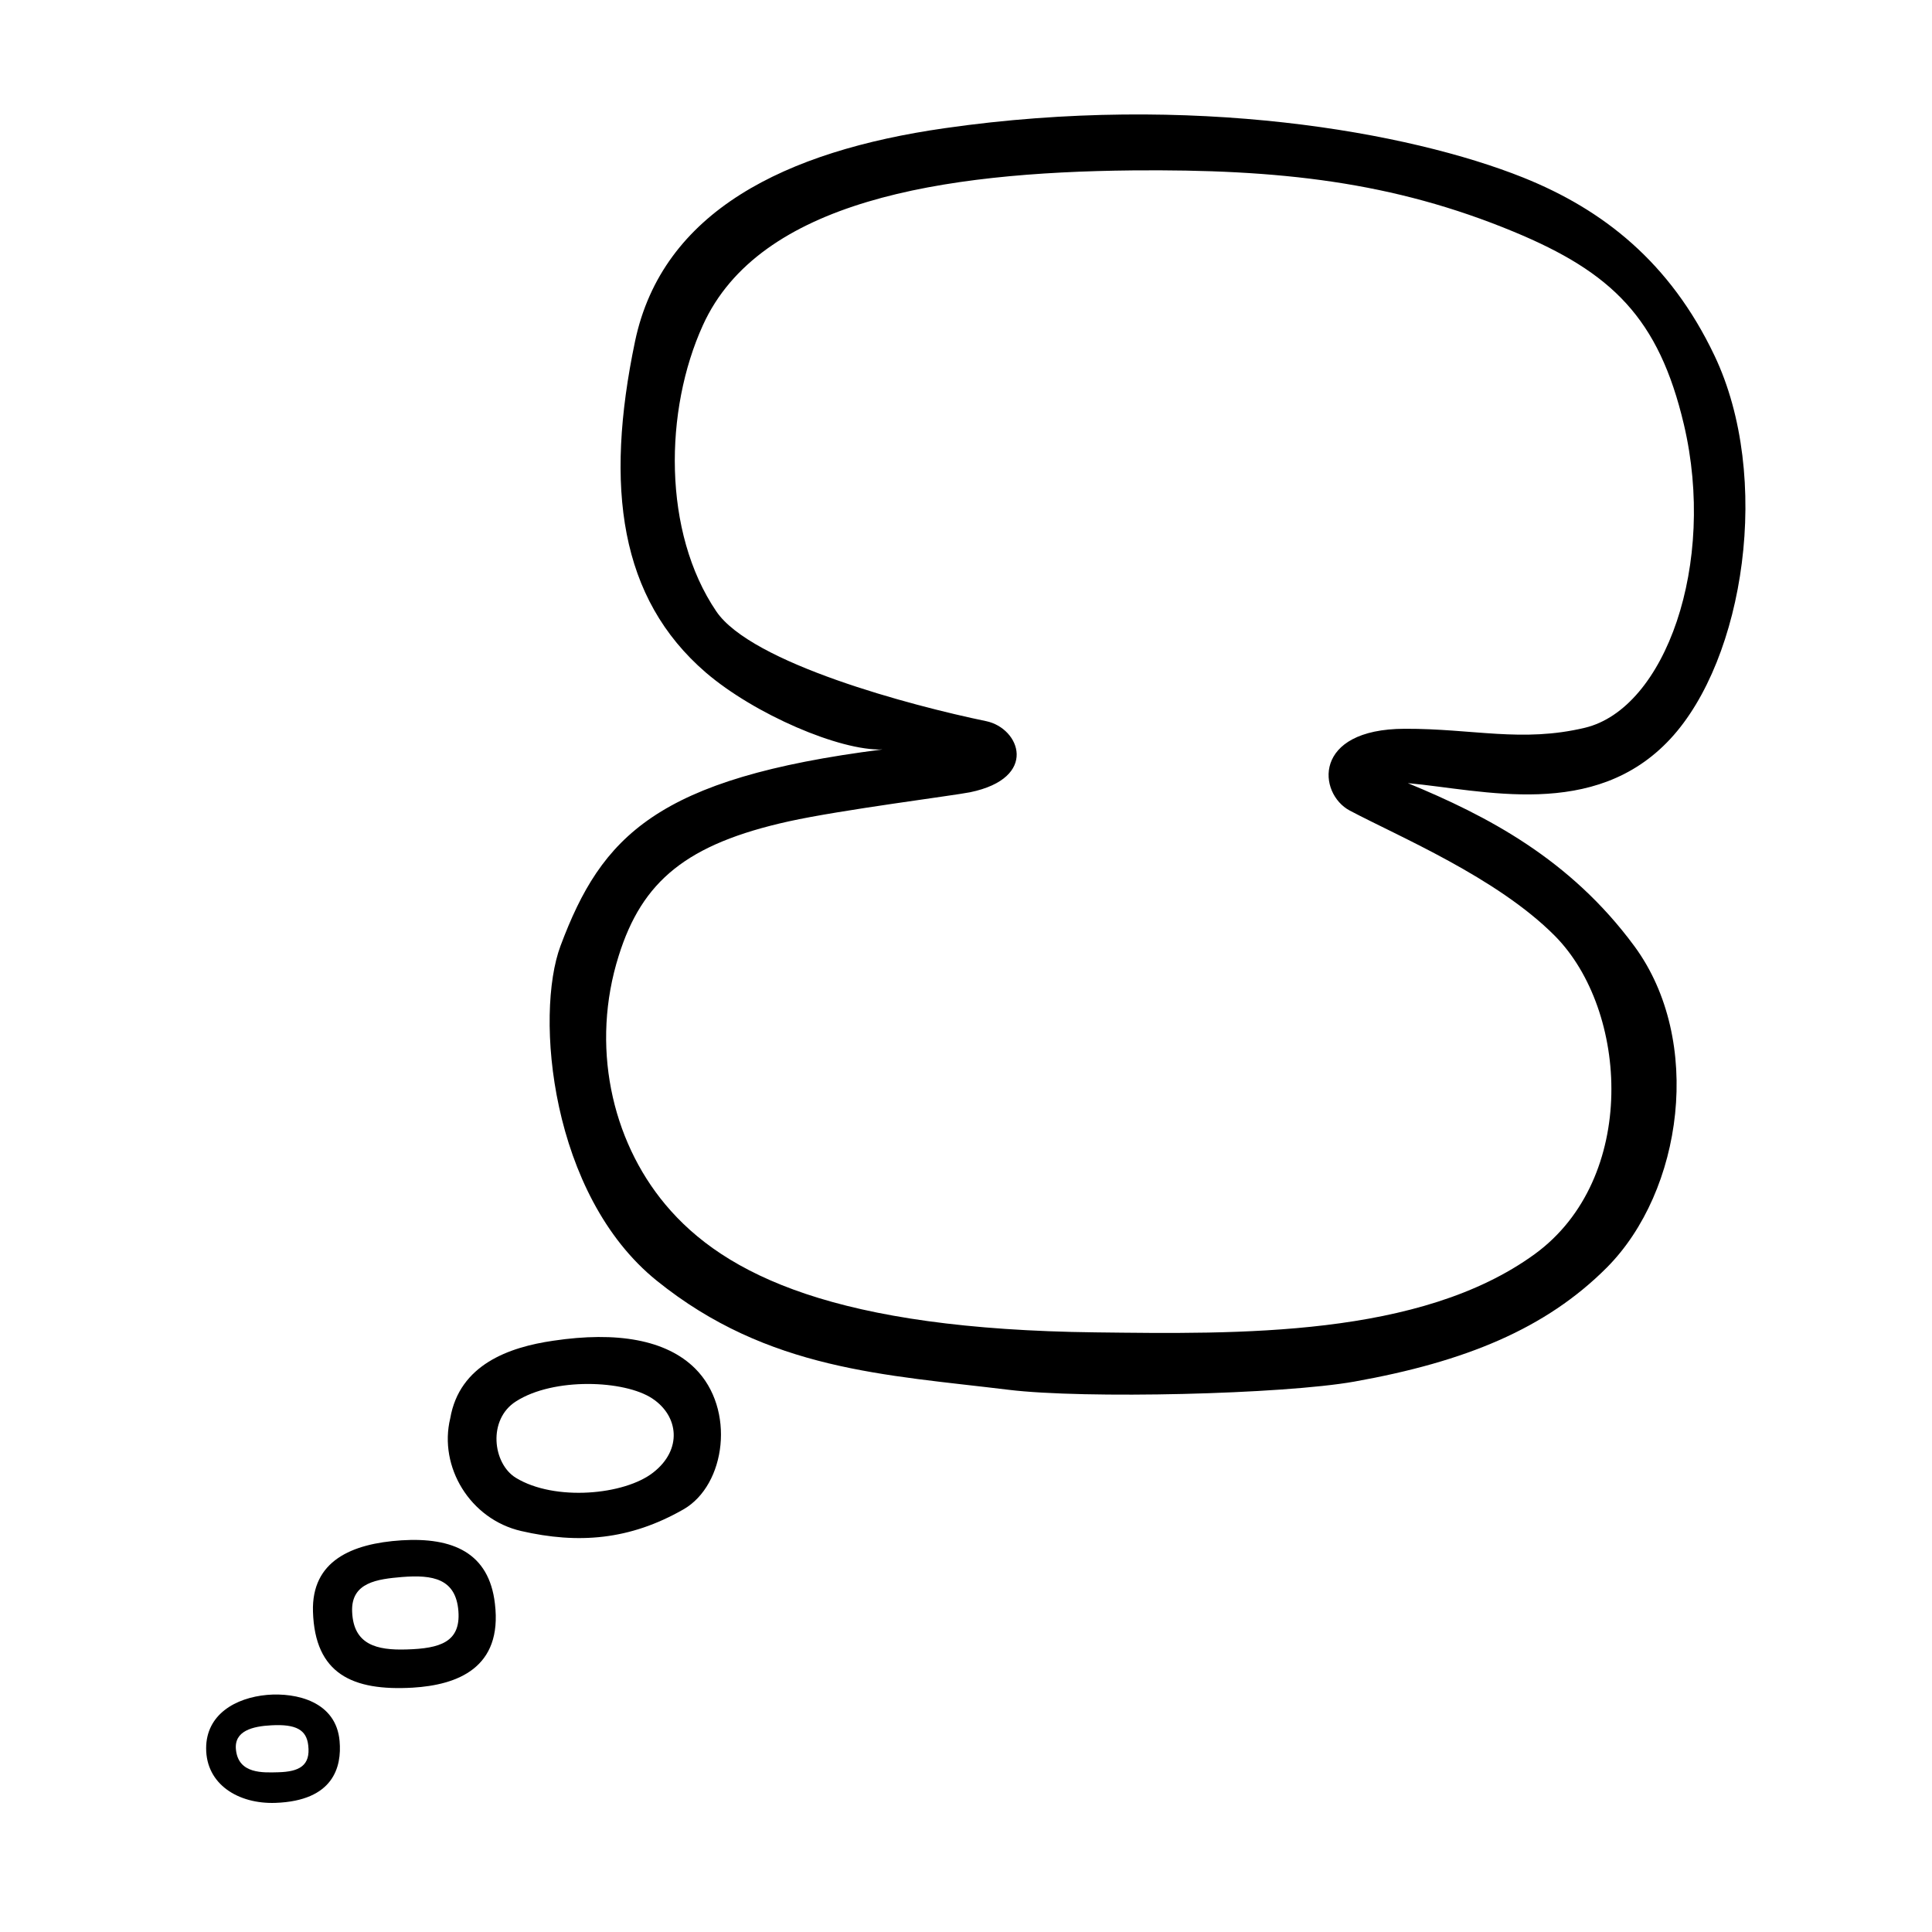 <?xml version="1.0" encoding="UTF-8"?>
<!-- Uploaded to: ICON Repo, www.svgrepo.com, Generator: ICON Repo Mixer Tools -->
<svg fill="#000000" width="800px" height="800px" version="1.1" viewBox="144 144 512 512" xmlns="http://www.w3.org/2000/svg">
 <g>
  <path d="m577.14 394.76c18.391 25.039 12.797 64.941-7.305 85.145-16.223 16.273-37.586 24.988-66.906 30.23-18.941 3.375-71.539 4.637-91.691 2.168-32.445-3.981-63.68-5.09-93.203-28.918-28.164-22.723-32.344-70.383-25.492-88.723 10.883-29.07 25.391-44.438 85.297-52.043-11.234 0.402-33.906-9.32-46.805-20.402-22.773-19.648-26.852-48.969-18.742-87.762 7.254-34.461 39.801-50.43 82.02-56.477 65.547-9.422 123.23 1.008 153.41 13.098 21.059 8.465 38.844 22.371 50.633 47.156 15.316 32.195 7.91 80.457-11.688 101.57-20.152 21.715-49.828 13.504-69.574 11.738 21.004 8.664 43.02 20.098 60.047 43.223zm-13.148-57.887c21.312-5.09 34.965-43.43 26.25-80.406-6.648-28.164-19.043-40.254-45.039-51.035-32.094-13.301-62.172-16.625-101.11-16.273-50.48 0.504-98.848 8.062-113.81 41.012-10.277 22.57-10.68 54.863 3.527 75.824 9.32 13.805 51.793 25.039 71.539 29.121 8.969 1.863 14.008 15.062-4.281 18.844-4.18 0.855-34.359 4.684-48.012 7.707-27.105 5.996-38.895 15.82-45.09 35.621-7.457 23.629-2.016 48.719 12.344 65.898 15.719 18.844 45.645 33.102 113.91 33.906 37.836 0.453 86.152 1.359 116.53-20.758 27.406-20 24.887-64.59 5.289-84.336-15.367-15.469-41.363-26.301-54.359-33.199-8.414-4.484-10.027-21.613 14.609-21.664 18.133-0.059 30.98 3.719 47.707-0.262z"/>
  <path d="m217.02 621.78c-9.824 0.352-18.391-4.887-18.391-14.461 0-8.918 7.707-13.402 16.172-14.156 7.758-0.656 18.289 1.762 19.195 12.242 0.605 6.852-1.609 15.82-16.977 16.375zm-1.059-20.559c-4.988 0.25-10.027 1.461-9.422 6.551 0.707 6.398 7.203 5.996 11.234 5.894 5.492-0.152 8.566-1.715 7.91-7.152-0.453-4.082-3.223-5.644-9.723-5.293z"/>
  <path d="m328.21 506.66c10.781 10.73 8.16 30.883-3.074 37.332-14.258 8.16-27.91 9.219-43.023 5.742-13.551-3.125-21.914-17.027-18.793-29.875 2.469-14.207 15.516-18.844 27.305-20.555 16.879-2.519 29.926-0.254 37.586 7.356zm-47.461 8.715c-7.559 4.785-6.195 16.473-0.051 20.254 10.277 6.297 28.816 4.586 36.426-1.41 7.758-6.047 6.75-14.965-0.25-19.598-7.356-4.891-26.148-5.644-36.125 0.754z"/>
  <path d="m253.34 591.25c-15.922 0.906-25.895-3.629-26.398-20.152-0.402-13.453 10.227-18.035 23.426-18.895 13.602-0.855 23.227 3.273 24.789 16.777 2.062 17.078-9.977 21.562-21.816 22.27zm-2.82-29.324c-6.398 0.555-13.551 1.359-13.199 9.219 0.352 8.715 6.5 10.227 14.41 9.977 8.918-0.25 14.359-1.965 13.754-10.125-0.656-8.668-6.805-9.723-14.965-9.07z"/>
 </g>
</svg>